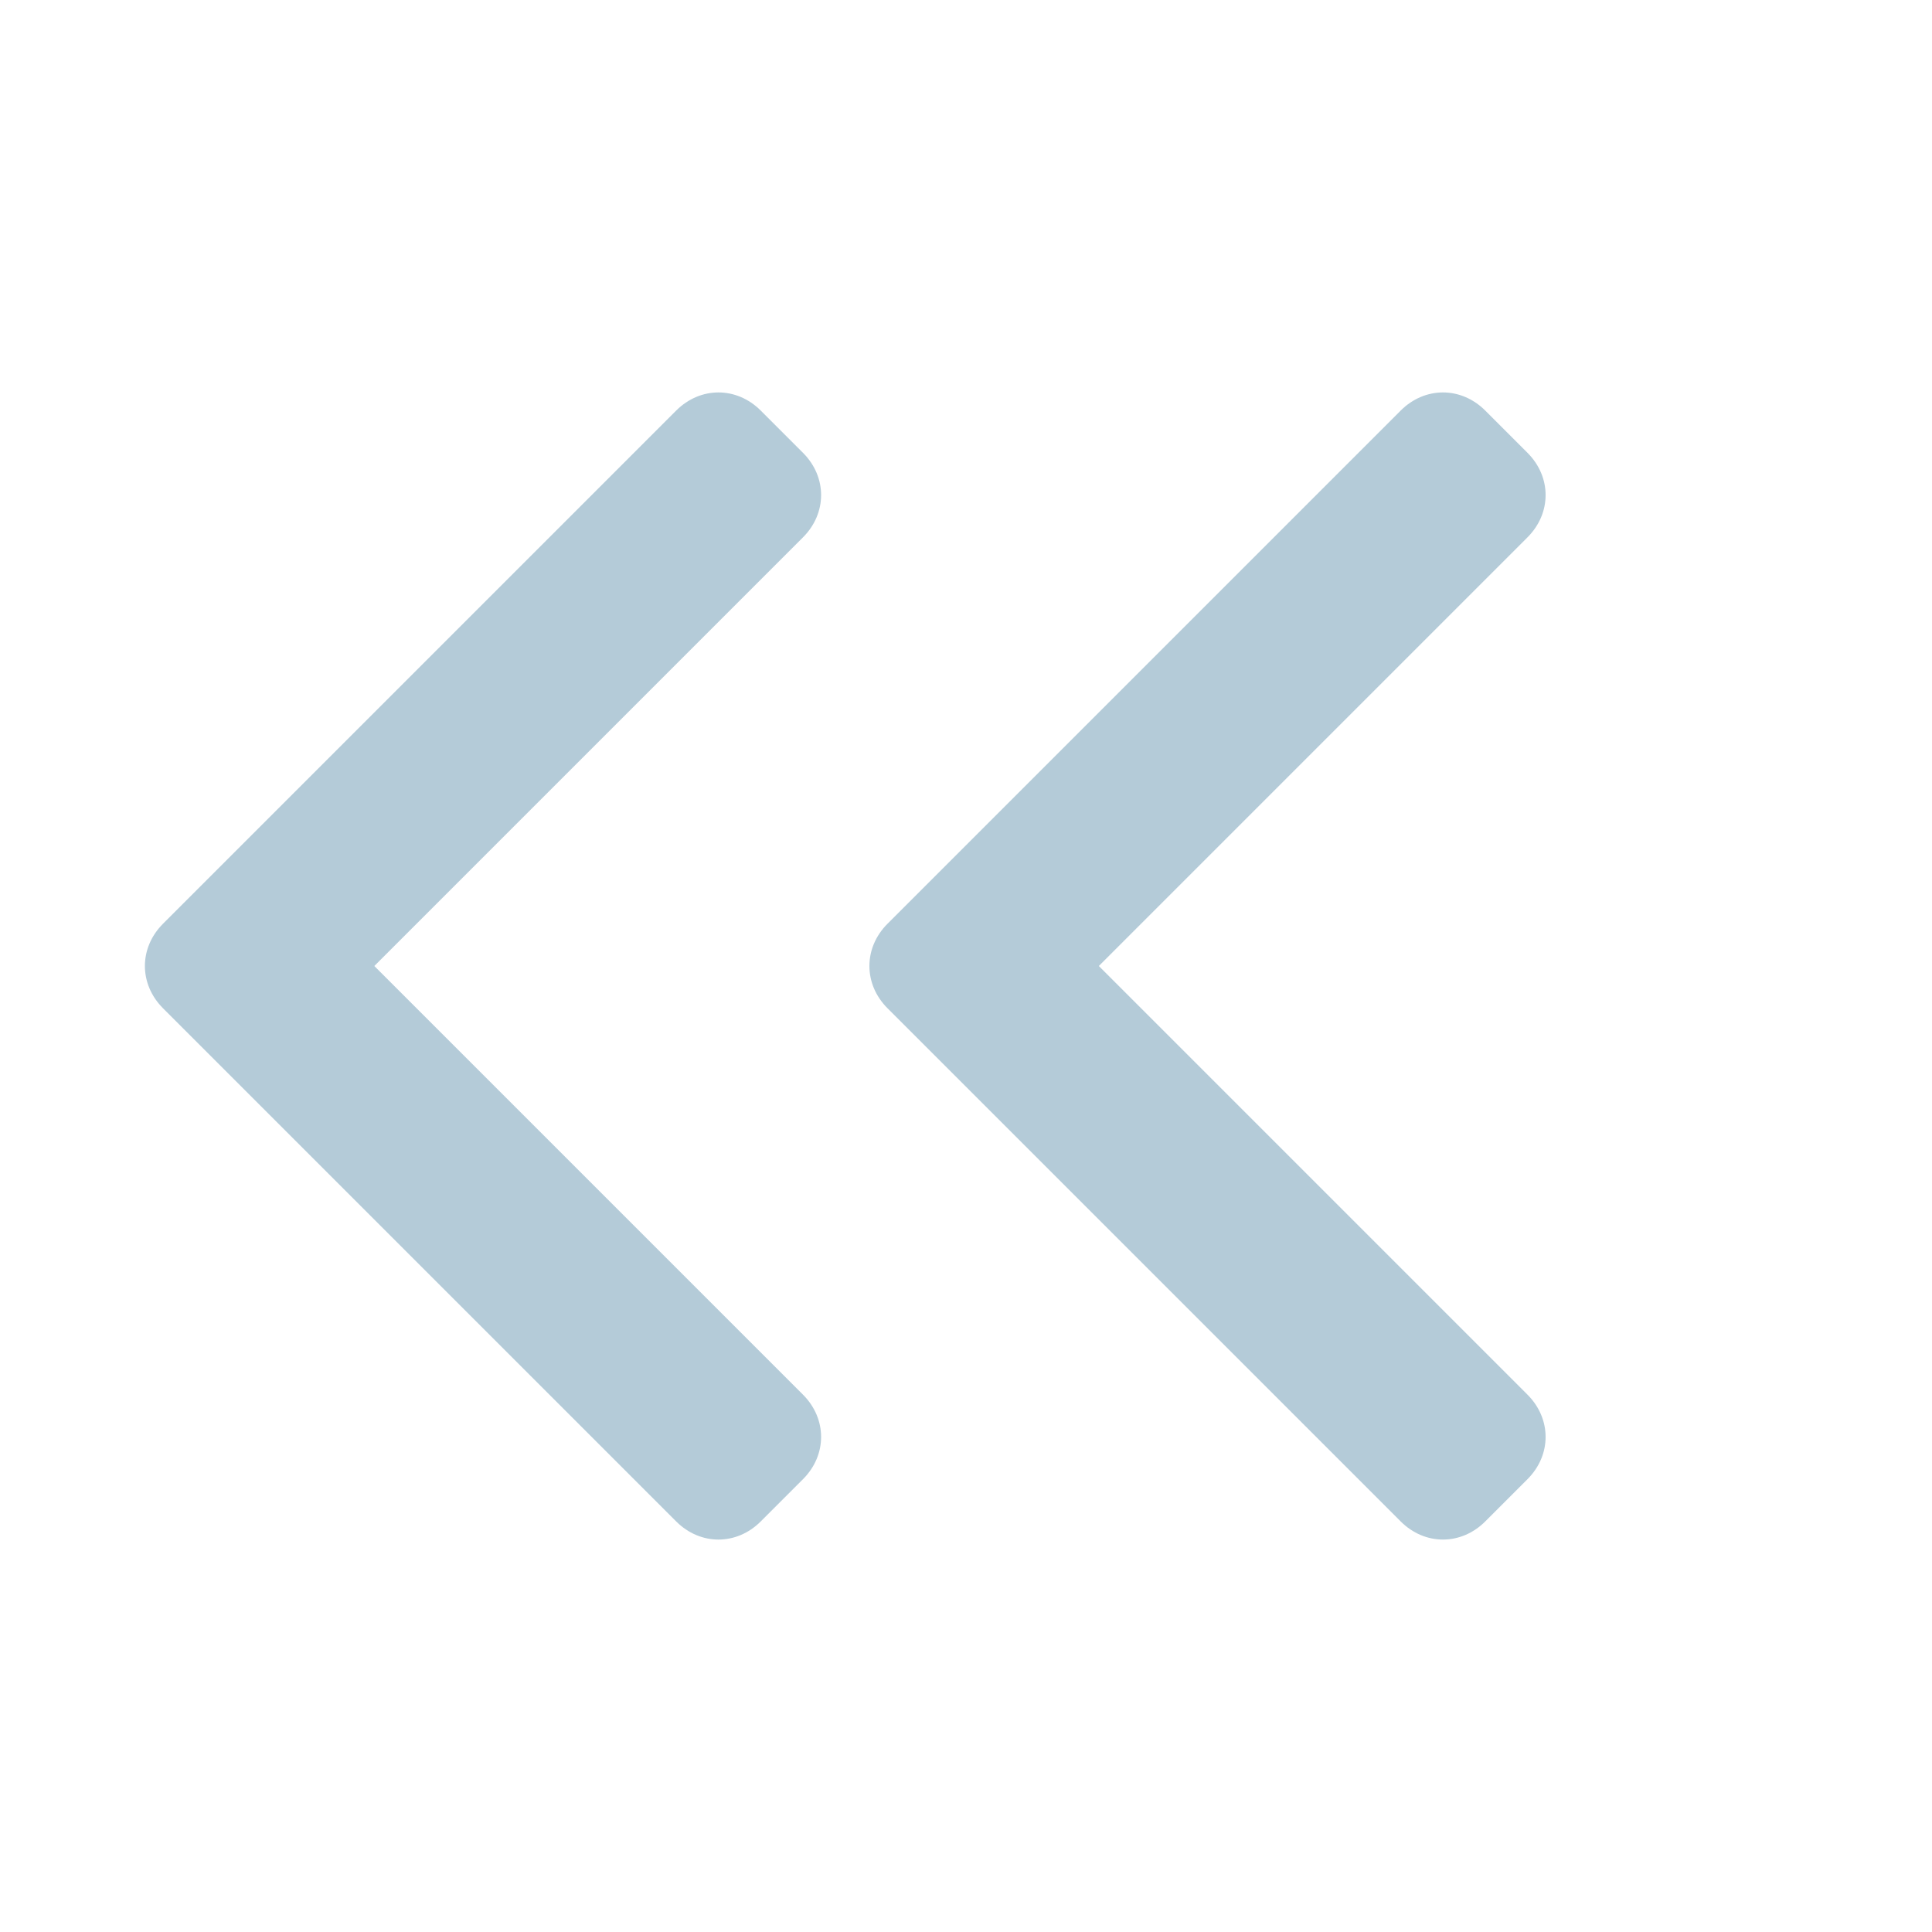 <?xml version="1.0" encoding="utf-8"?>
<svg version="1.1" xmlns="http://www.w3.org/2000/svg" xmlns:xlink="http://www.w3.org/1999/xlink" viewBox="0 0 32 32" xml:space="preserve">
<style type="text/css">
	.st0{fill:#FCFCFC;}
	.st1{fill:rgba(6,81,123,0.3);}
</style>
<path class="st1" d="M13.2,16l7.1-7.1c0.4-0.4,0.4-1,0-1.4l0,0l-0.7-0.7c-0.4-0.4-1-0.4-1.4,0l0,0l-8.5,8.5c-0.4,0.4-0.4,1,0,1.4l0,0
	l8.5,8.5c0.4,0.4,1,0.4,1.4,0l0,0l0.7-0.7c0.4-0.4,0.4-1,0-1.4l0,0L13.2,16z" transform="translate(5,0)"/>
<path class="st1" d="M-17.8,16l7.1-7.1c0.4-0.4,0.4-1,0-1.4l0,0l-0.7-0.7c-0.4-0.4-1-0.4-1.4,0l0,0l-8.5,8.5c-0.4,0.4-0.4,1,0,1.4l0,0
	l8.5,8.5c0.4,0.4,1,0.4,1.4,0l0,0l0.7-0.7c0.4-0.4,0.4-1,0-1.4l0,0L-17.8,16z" transform="translate(24,0)"/>
</svg>

